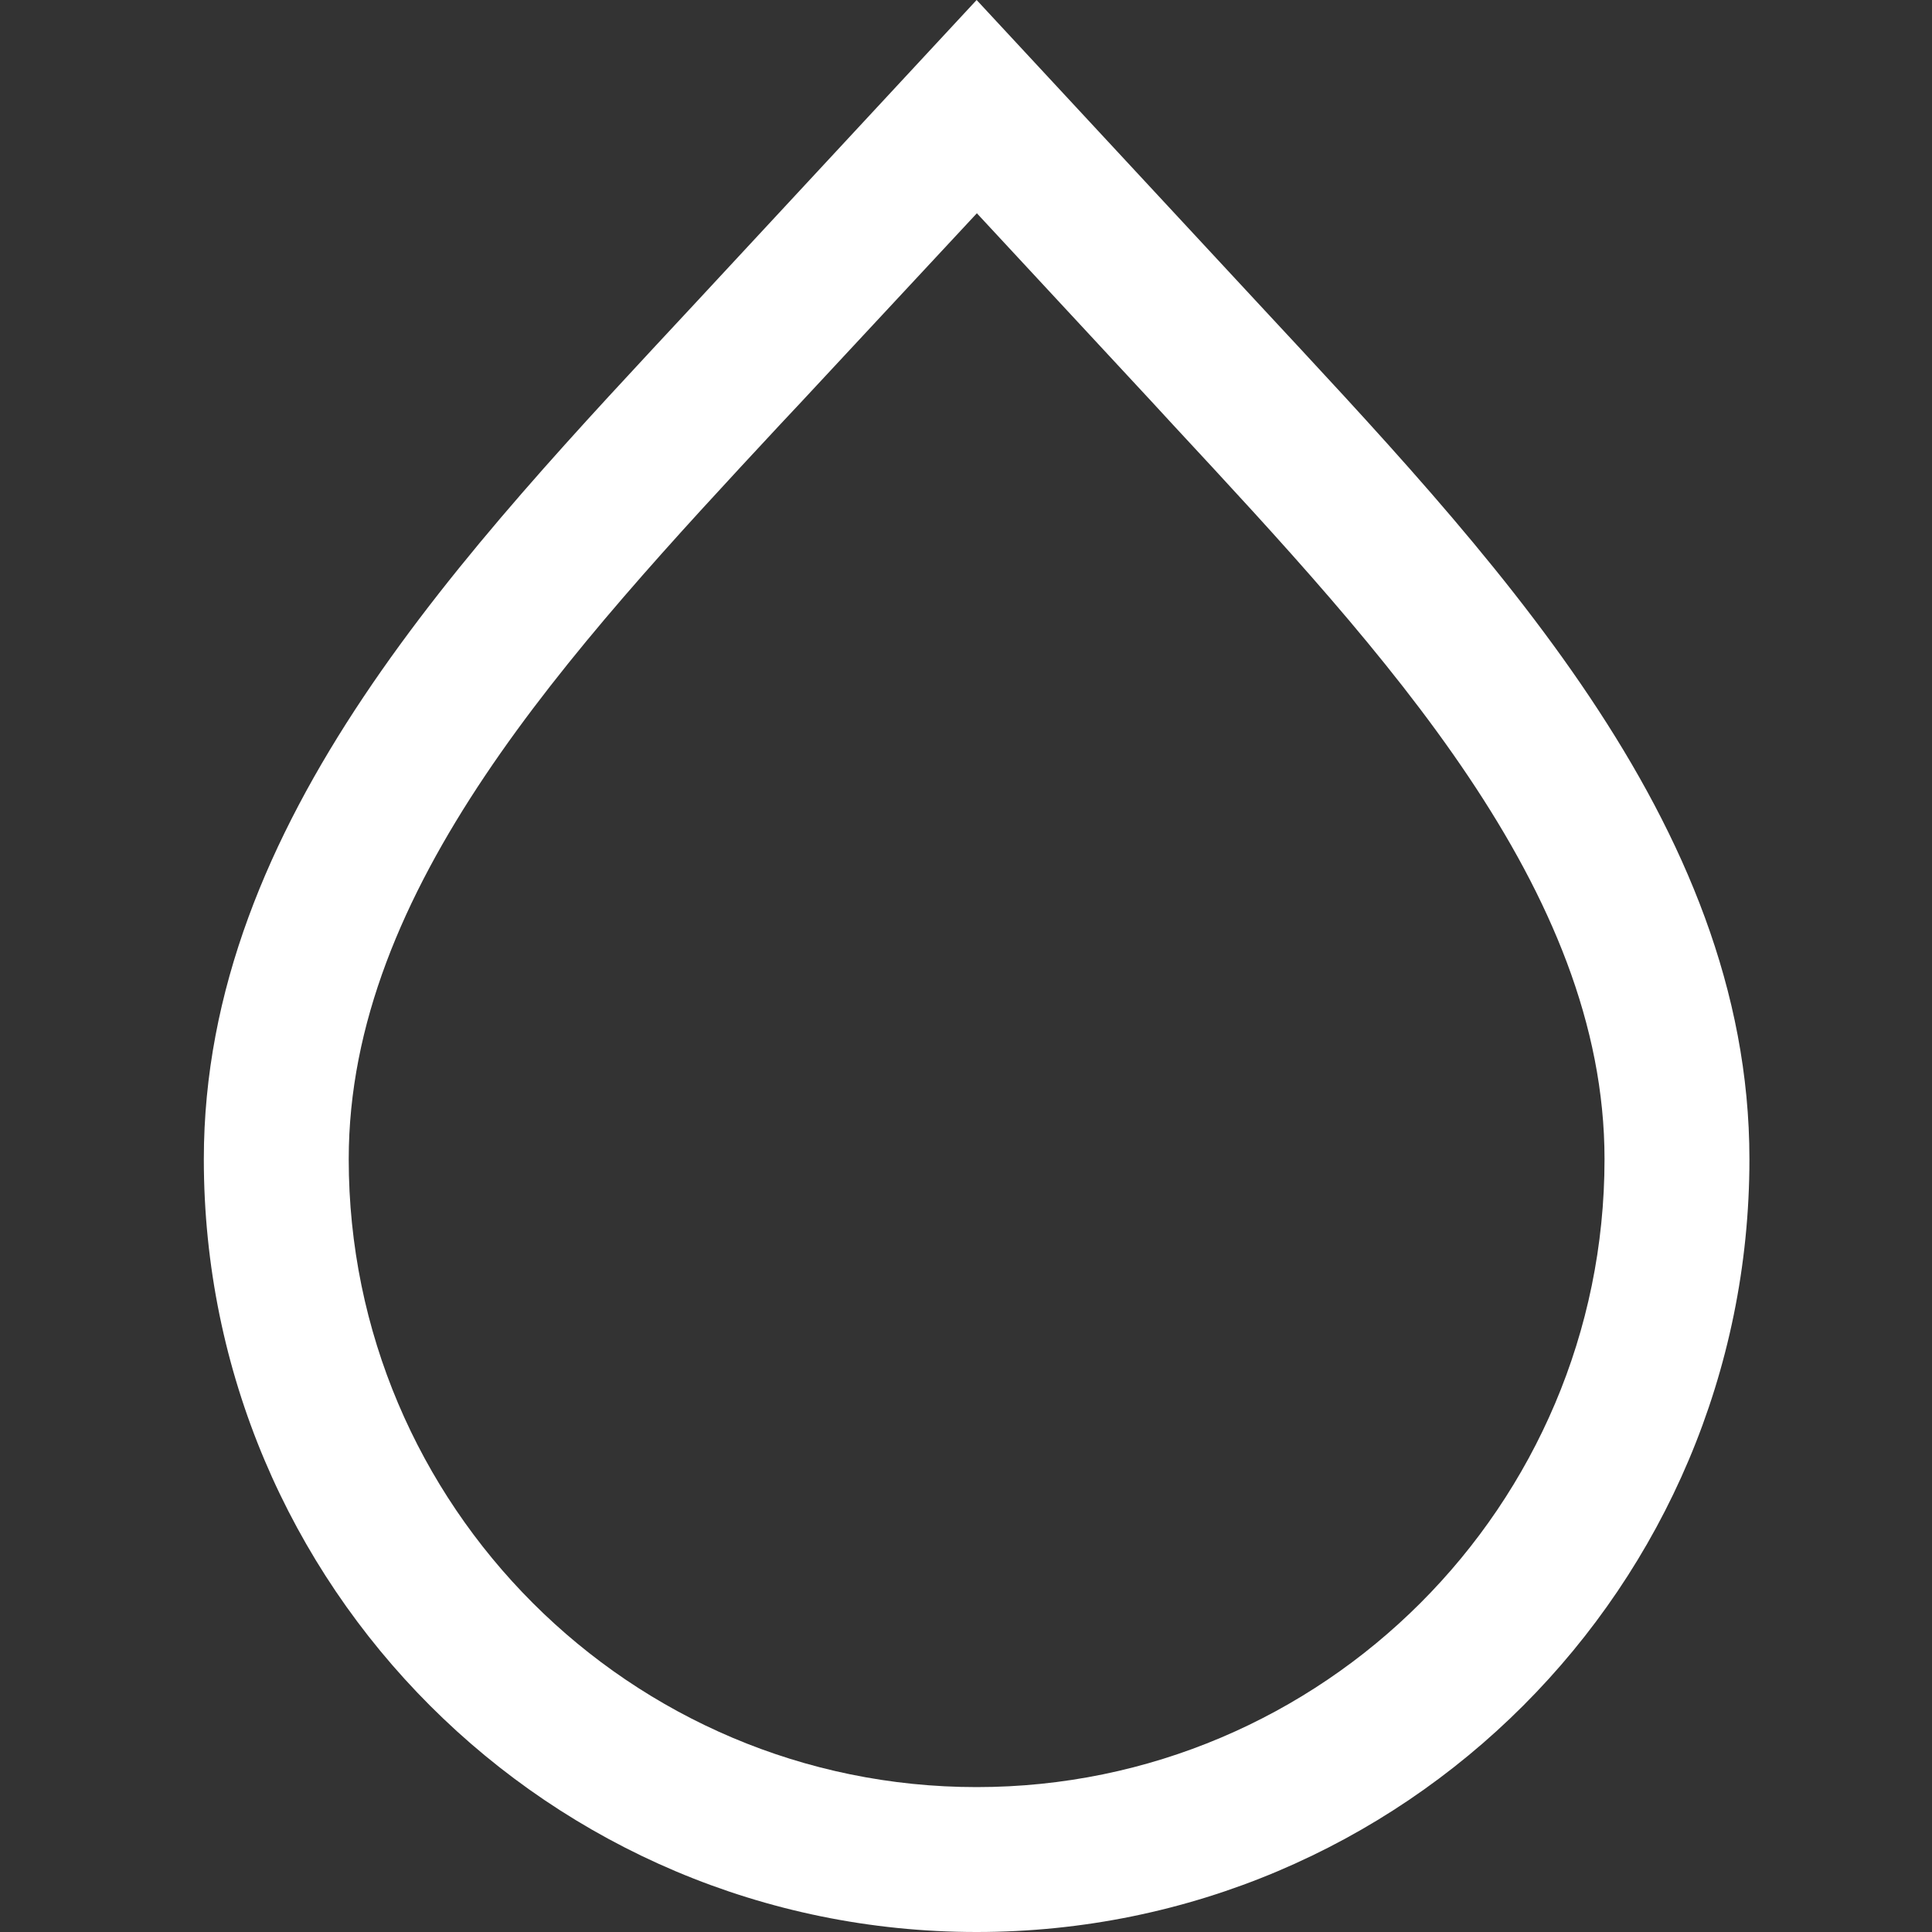 <?xml version="1.0" encoding="UTF-8"?><svg id="Ebene_1" xmlns="http://www.w3.org/2000/svg" viewBox="0 0 40 40"><rect x="0" y="0" width="40" height="40" fill="#333333" stroke="none"/><defs><style>.cls-1{fill:#FFF;stroke-width:0px;}</style></defs><path id="Icon_akar-water" class="cls-1" d="M20.22,4.41l3.61,3.89.47.51c4.38,4.72,8.92,9.6,8.92,15.19,0,7.17-5.83,13-13,13s-13-5.83-13-13c0-5.6,4.54-10.49,8.94-15.22l.45-.48,3.62-3.89M20.22,0l-5.81,6.26c-4.77,5.13-10.19,10.74-10.19,17.74,0,8.84,7.16,16,16,16s16-7.16,16-16c0-7-5.42-12.6-10.19-17.74L20.22,0h0Z"/></svg>